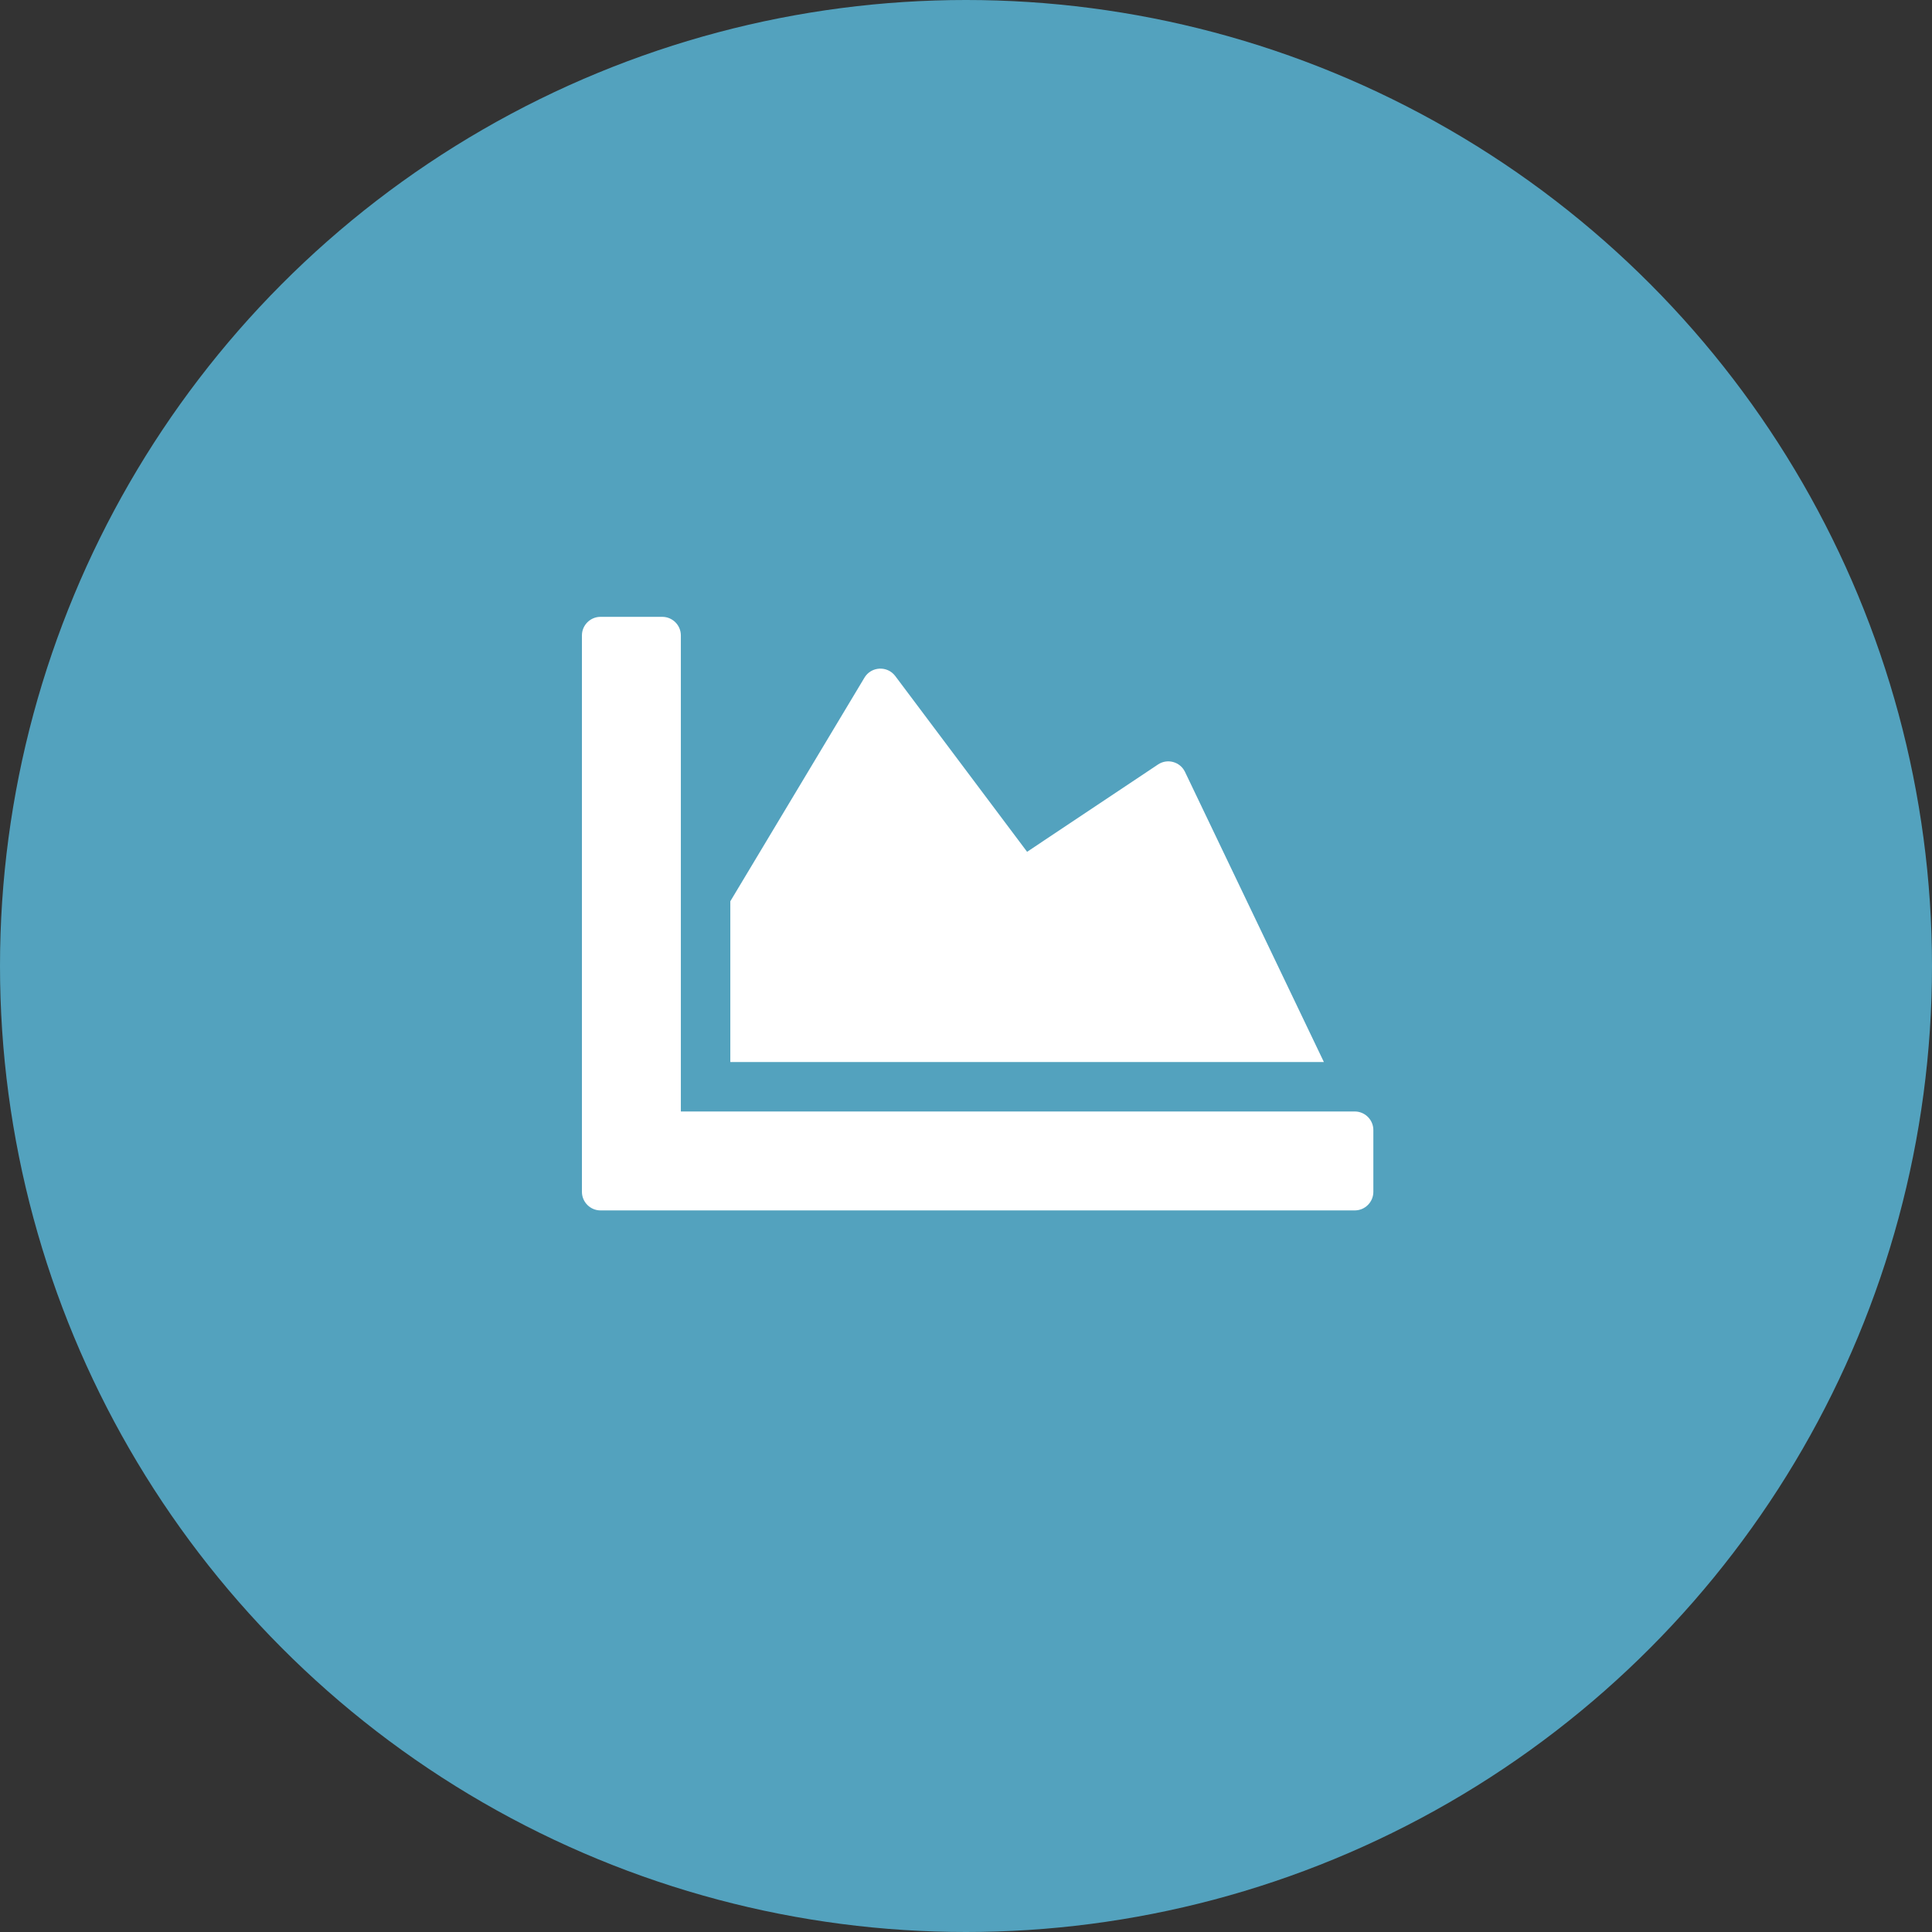 <?xml version="1.0" encoding="UTF-8"?> <svg xmlns="http://www.w3.org/2000/svg" xmlns:xlink="http://www.w3.org/1999/xlink" width="83px" height="83px" viewBox="0 0 83 83"><rect x="0" y="0" width="83" height="83" fill="#333333" stroke="none"/><!-- Generator: Sketch 53.2 (72643) - https://sketchapp.com --><title>Artboard</title><desc>Created with Sketch.</desc><g id="Artboard" stroke="none" stroke-width="1" fill="none" fill-rule="evenodd"><circle id="Oval" fill="#53A2BE" cx="41.5" cy="41.5" r="41.5"></circle><path d="M58.203,47.75 C58.641,47.75 59,48.109 59,48.547 L59,51.203 C59,51.641 58.641,52 58.203,52 L25.797,52 C25.359,52 25,51.641 25,51.203 L25,27.297 C25,26.859 25.359,26.5 25.797,26.5 L28.453,26.5 C28.891,26.5 29.25,26.859 29.25,27.297 L29.25,47.75 L58.203,47.75 Z M49.75,32.842 C50.148,32.576 50.693,32.722 50.905,33.154 L56.875,45.625 L31.375,45.625 L31.375,38.719 L37.139,29.11 C37.431,28.625 38.122,28.592 38.461,29.043 L44.125,36.594 L49.75,32.842 Z" id="" fill="#FFFFFF" fill-rule="nonzero"></path></g></svg> 